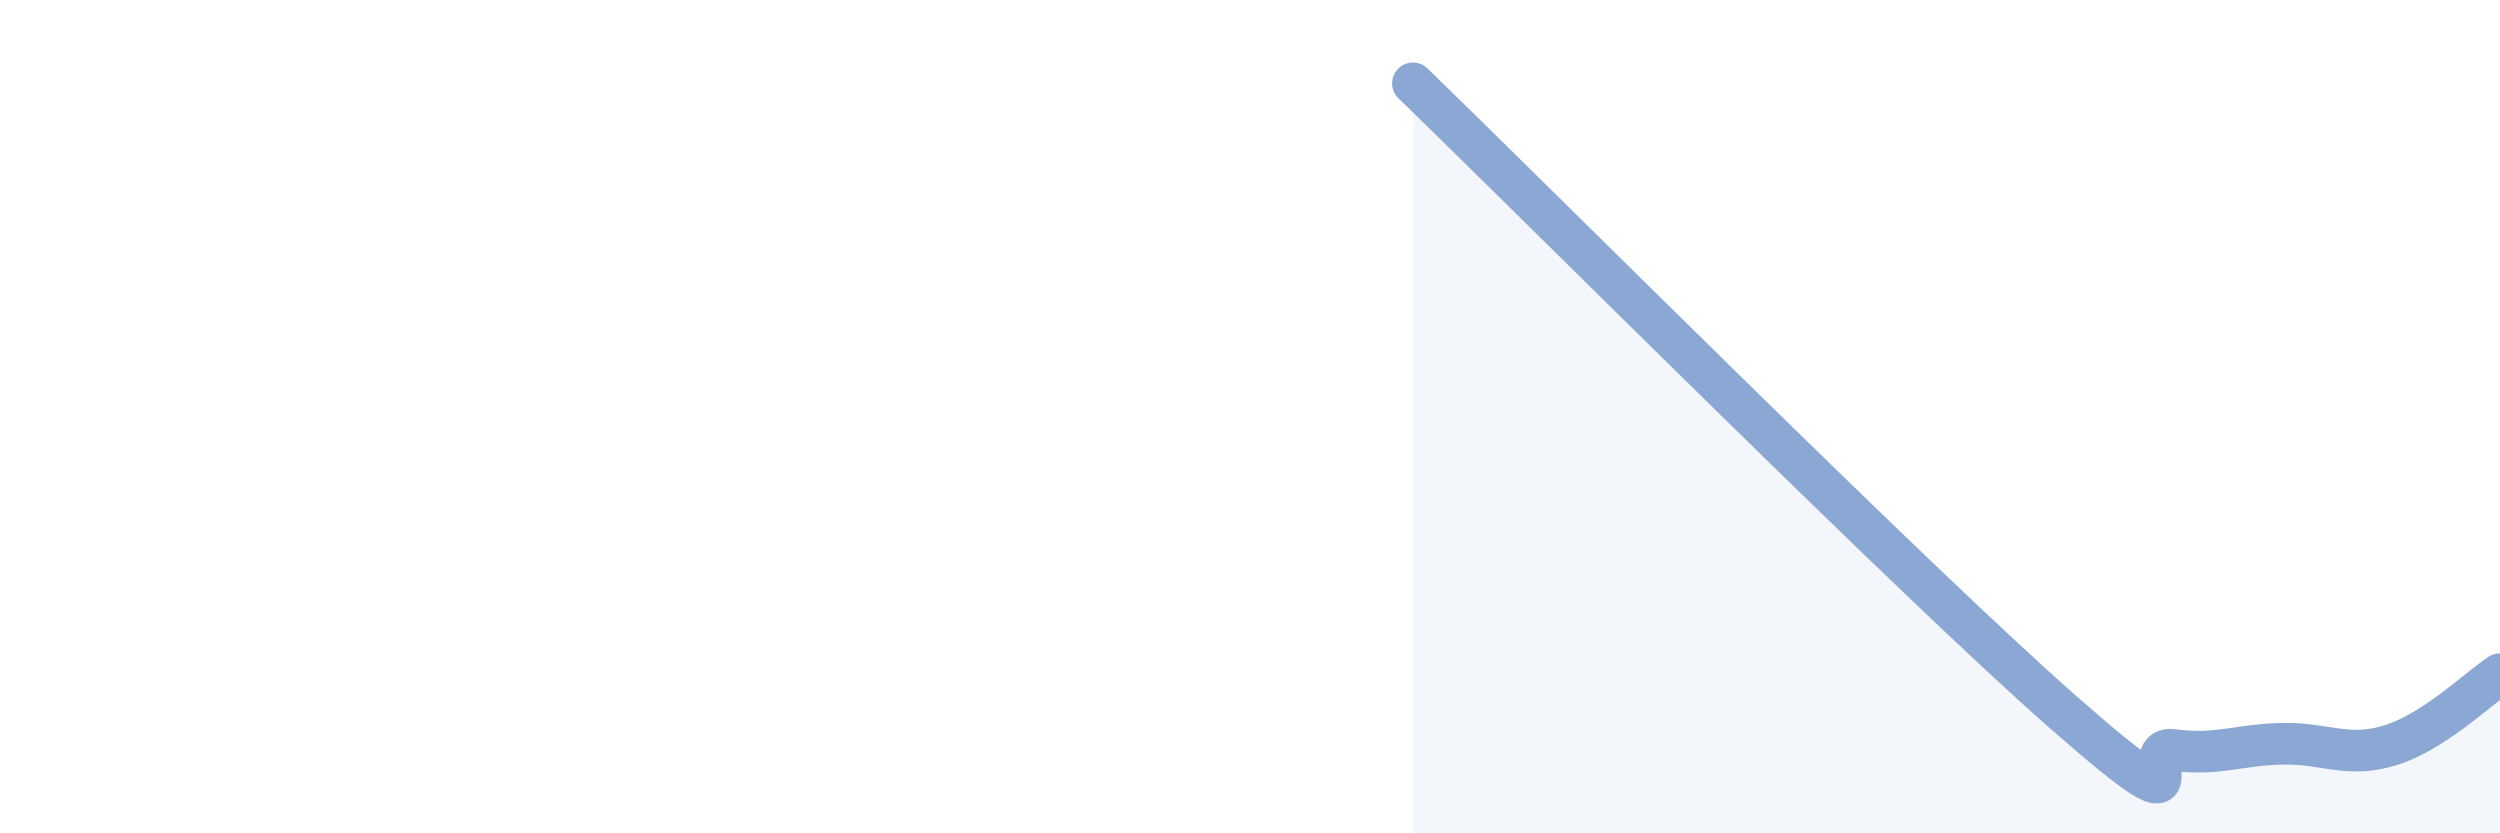 
    <svg width="60" height="20" viewBox="0 0 60 20" xmlns="http://www.w3.org/2000/svg">
      <path
        d="M 33.91,2 C 37.04,5.03 45.92,13.94 49.57,17.14 C 53.22,20.34 51.13,17.86 52.17,18 C 53.21,18.14 53.74,17.87 54.78,17.85 C 55.82,17.83 56.35,18.21 57.39,17.88 C 58.43,17.55 59.48,16.52 60,16.18L60 20L33.91 20Z"
        fill="#8ba7d3"
        opacity="0.1"
        stroke-linecap="round"
        stroke-linejoin="round"
      />
      <path
        d="M 33.91,2 C 37.04,5.03 45.92,13.94 49.57,17.14 C 53.22,20.34 51.13,17.86 52.17,18 C 53.21,18.14 53.74,17.87 54.78,17.85 C 55.82,17.83 56.35,18.21 57.39,17.88 C 58.43,17.55 59.48,16.52 60,16.18"
        stroke="#8ba7d3"
        stroke-width="1"
        fill="none"
        stroke-linecap="round"
        stroke-linejoin="round"
      />
    </svg>
  